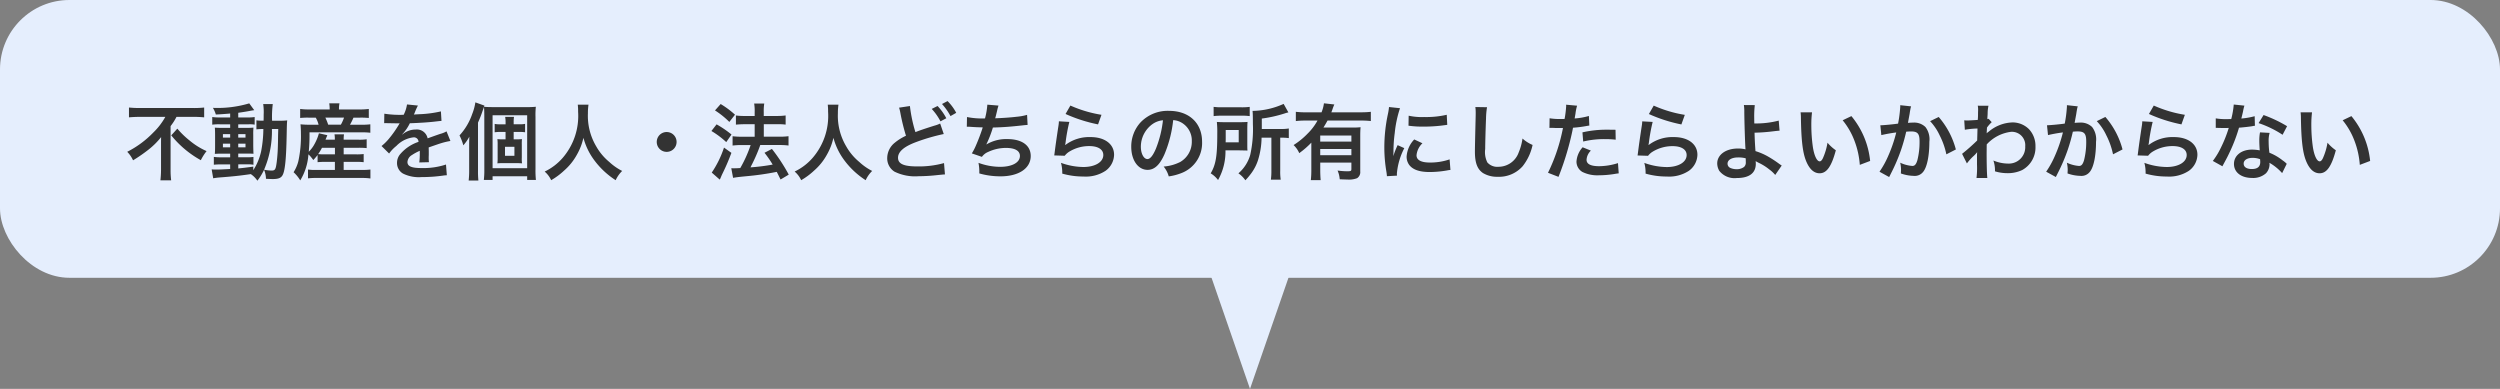 <svg xmlns="http://www.w3.org/2000/svg" width="360" height="56" viewBox="0 0 360 56">
  <rect x="0" y="0" width="360" height="56" fill="#808080" stroke="none"/>
  <g id="グループ_244" data-name="グループ 244" transform="translate(-15 -502)">
    <rect id="長方形_296" data-name="長方形 296" width="360" height="40" rx="10" transform="translate(15 502)" fill="#e5eefd"/>
    <path id="パス_101" data-name="パス 101" d="M5.808-8.172A9.514,9.514,0,0,1,4.1-5.94a14.073,14.073,0,0,1-3.78,2.8,4.3,4.3,0,0,1,.84,1.224A21.725,21.725,0,0,0,3.444-3.5,10.914,10.914,0,0,0,5.2-5.256c-.012.528-.012.684-.012,1.116v3.6A15.112,15.112,0,0,1,5.1.972H6.648A11.581,11.581,0,0,1,6.564-.54v-6.3a8.1,8.1,0,0,0,.852-1.332H9.84c.516,0,1.08.024,1.56.072V-9.516a13.3,13.3,0,0,1-1.6.072H2.172a15.906,15.906,0,0,1-1.6-.072V-8.1c.48-.048,1.128-.072,1.644-.072ZM6.66-5.508a14.389,14.389,0,0,0,4.26,3.576,7.316,7.316,0,0,1,.828-1.308,10.321,10.321,0,0,1-2.46-1.536,12.354,12.354,0,0,1-1.752-1.7Zm8.484-2.58H13.68a7.232,7.232,0,0,1-1.116-.06v1.1A7.232,7.232,0,0,1,13.68-7.1h1.464v.516H14.112c-.528,0-.84-.012-1.176-.036.024.3.036.528.036,1.092v1.548c0,.588-.012.84-.036,1.14.336-.024.624-.036,1.164-.036h1.044v.528H13.92a7.12,7.12,0,0,1-1.128-.06v1.128a10.781,10.781,0,0,1,1.116-.048h1.236v.66c-1.272.072-1.5.084-2.04.084a5.321,5.321,0,0,1-.624-.024L12.7.672c.288-.048.468-.072.7-.1,2.2-.168,3.072-.264,4.716-.5a3.559,3.559,0,0,1,.948.948,7.8,7.8,0,0,0,.96-1.572,3.539,3.539,0,0,1,.276,1.3c.18.012.768.036.96.036.9,0,1.284-.18,1.5-.708.3-.7.456-2.388.516-5.484.036-1.728.036-1.824.084-2.256a9.483,9.483,0,0,1-1.128.048H21.18a14.383,14.383,0,0,1,.1-2.4H19.9A7.653,7.653,0,0,1,19.968-8.5c0,.372,0,.576-.012.876h-.18a5.243,5.243,0,0,1-.852-.048v1.3a7.3,7.3,0,0,1,1-.048,17.83,17.83,0,0,1-.312,3.168,8.262,8.262,0,0,1-1.14,2.76v-.516c-1.128.156-1.536.2-2.16.264v-.588h1.344a3.491,3.491,0,0,1,.84.06V-2.4a8.161,8.161,0,0,1-1.128.048H16.308V-2.88h1.116c.564,0,.8,0,1.08.024-.012-.156-.024-.516-.036-1.092v-1.62A9.607,9.607,0,0,1,18.5-6.624a9.454,9.454,0,0,1-1.008.036H16.308V-7.1h1.5a4.125,4.125,0,0,1,.864.048V-8.148a6.34,6.34,0,0,1-1.116.06H16.308V-8.76c.6-.084,1.2-.18,1.644-.264.156-.036.552-.1.66-.108l-.72-.984a15.983,15.983,0,0,1-5.232.648,3.964,3.964,0,0,1,.42.96c.9-.048,1.236-.072,2.064-.144Zm0,2.4v.5H14.1v-.5Zm1.164,0h1.044v.5H16.308Zm-1.164,1.38v.528H14.1v-.528Zm1.164,0h1.044v.528H16.308Zm5.76-2.112c-.012.4-.012.468-.024.84-.012.972-.012.972-.024,1.392A23.862,23.862,0,0,1,21.852-1.7c-.144,1.116-.228,1.26-.768,1.26a6.3,6.3,0,0,1-1.056-.12A14.051,14.051,0,0,0,21.156-6.42Zm5.664,4.776a10.107,10.107,0,0,1,1.1-.048h1.392V-.528H27.48a7.028,7.028,0,0,1-1.128-.06V.684A9.384,9.384,0,0,1,27.5.624h6.66A8.585,8.585,0,0,1,35.34.7V-.588a9.444,9.444,0,0,1-1.14.06H31.488V-1.692h1.8a8.735,8.735,0,0,1,1.08.048V-2.82a7.909,7.909,0,0,1-1.08.048h-1.8V-3.72h2.148a10.031,10.031,0,0,1,1.164.048V-4.944a6.821,6.821,0,0,1-1.152.06h-2.16a4.678,4.678,0,0,1,.048-.768H30.168a4.151,4.151,0,0,1,.048.768H28.872c.144-.348.144-.348.264-.648l-1.212-.276A6.854,6.854,0,0,1,27.3-4.272a4.607,4.607,0,0,1-.84,1.128,25.074,25.074,0,0,0,.108-2.8h7.416a10.116,10.116,0,0,1,1.344.06V-7.1a9.474,9.474,0,0,1-1.344.06H32.4a10.122,10.122,0,0,0,.5-1.02h.924a11.456,11.456,0,0,1,1.284.048v-1.3a9.612,9.612,0,0,1-1.356.072h-2.94v-.12a3.761,3.761,0,0,1,.072-.756H29.412a5.643,5.643,0,0,1,.06.756v.12h-2.94a8.746,8.746,0,0,1-1.308-.072v1.3a10.139,10.139,0,0,1,1.224-.048h1.02a3.859,3.859,0,0,1,.408,1.02H26.64a12.221,12.221,0,0,1-1.368-.06c.036.4.06.84.06,1.32a16.966,16.966,0,0,1-.372,4A5.462,5.462,0,0,1,24.276-.2a5.315,5.315,0,0,1,.96,1.176,8.2,8.2,0,0,0,1.176-3.756,4.79,4.79,0,0,1,.7.828,7.962,7.962,0,0,0,.624-.732Zm2.5-2.076v.948h-1.4a10.046,10.046,0,0,1-1.02-.036,6.555,6.555,0,0,0,.552-.912Zm-.972-3.324a8.215,8.215,0,0,0-.408-1.02h2.688a6,6,0,0,1-.456,1.02ZM37.32-7.26a1.326,1.326,0,0,1,.192-.012c.108,0,.108,0,.336.012.264,0,1.32.024,1.512.024,0,0,.156-.012.2-.012a.587.587,0,0,0-.1.156,15.894,15.894,0,0,1-1.44,2.052,7.351,7.351,0,0,1-1.08,1.068l1.092,1.08a5.4,5.4,0,0,1,1.044-1.092,4.057,4.057,0,0,1,2.46-1.236.659.659,0,0,1,.732.648A5.87,5.87,0,0,0,39.7-2.88a1.912,1.912,0,0,0-.528,1.332A1.74,1.74,0,0,0,40.044,0,5.154,5.154,0,0,0,42.72.5,21.765,21.765,0,0,0,45.792.288,3.536,3.536,0,0,1,46.344.24l-.12-1.548A10.426,10.426,0,0,1,42.7-.8c-1.452,0-2.028-.252-2.028-.876a1.263,1.263,0,0,1,.624-.984,7.293,7.293,0,0,1,1.152-.624V-3a9.5,9.5,0,0,1-.072,1.392l1.392-.036a4.927,4.927,0,0,1-.036-.636c0-.084,0-.192.012-.4v-.48c0-.168,0-.168-.012-.48v-.132q1.548-.54,1.8-.612A10.593,10.593,0,0,1,46.86-4.7L46.3-6.084a3.749,3.749,0,0,1-.888.36q-.45.144-1.836.648a1.579,1.579,0,0,0-1.716-1.272,2.9,2.9,0,0,0-1.692.54c-.156.12-.156.12-.24.18l-.012-.024a6.21,6.21,0,0,0,1.1-1.6c1.212-.036,2.736-.132,3.612-.24.612-.072.612-.072.948-.1l-.084-1.368a16.211,16.211,0,0,1-3.144.408c-.66.036-.66.036-.756.048.024-.048.048-.084.108-.216a9.169,9.169,0,0,1,.48-1.08L40.608-9.96a4.752,4.752,0,0,1-.48,1.488,14.5,14.5,0,0,1-2.784-.156Zm13.512-.084a18.477,18.477,0,0,0,.7-1.8c.12-.336.144-.408.228-.648l-1.308-.468a7.431,7.431,0,0,1-.456,1.68A8.69,8.69,0,0,1,48.168-5.5a7.208,7.208,0,0,1,.552,1.428,6.37,6.37,0,0,0,.864-1.248c-.024.648-.024.936-.024,1.332V-.408A12.6,12.6,0,0,1,49.488,1h1.4A13.077,13.077,0,0,1,50.832-.4Zm5.136,2.412V-6h.9a4.553,4.553,0,0,1,.744.048V-7.164a3.49,3.49,0,0,1-.768.06h-.876v-.264a4.692,4.692,0,0,1,.048-.8H54.744a4.478,4.478,0,0,1,.06.8V-7.1h-.84a3.211,3.211,0,0,1-.732-.06v1.212A4.435,4.435,0,0,1,53.952-6H54.8v1.068h-.3c-.384,0-.612-.012-.876-.036a5.769,5.769,0,0,1,.036.816v1.86a5.888,5.888,0,0,1-.036.816c.264-.024.528-.036.876-.036h1.788c.264,0,.576.012.888.036a4.348,4.348,0,0,1-.036-.84V-4.14a6.6,6.6,0,0,1,.024-.828c-.288.024-.54.036-.888.036ZM54.72-3.864h1.356v1.3H54.72Zm-2.976,3.3A11.511,11.511,0,0,1,51.672.912h1.26V.384h4.98V.912h1.26a12.631,12.631,0,0,1-.06-1.572V-8.148a11.379,11.379,0,0,1,.048-1.476,13.489,13.489,0,0,1-1.44.048H53c-.564,0-.876-.012-1.308-.048.036.4.048.756.048,1.356ZM52.932-8.4h4.98V-.78h-4.98ZM65.2-9.924a7.849,7.849,0,0,1,.048,1.008,9.246,9.246,0,0,1-2.2,6.624,8,8,0,0,1-2.616,2A3.59,3.59,0,0,1,61.368.948a10.121,10.121,0,0,0,1.86-1.38,8.355,8.355,0,0,0,1.848-2.3,8.587,8.587,0,0,0,.936-2.424,9.487,9.487,0,0,0,1.6,3.276A11.681,11.681,0,0,0,70.656.948a4.465,4.465,0,0,1,.936-1.332,7.991,7.991,0,0,1-1.86-1.3,8.043,8.043,0,0,1-1.9-2.28A8.614,8.614,0,0,1,66.66-8.688a7.939,7.939,0,0,1,.084-1.236ZM78-5.988A1.424,1.424,0,0,0,76.572-4.56,1.424,1.424,0,0,0,78-3.132,1.424,1.424,0,0,0,79.428-4.56,1.424,1.424,0,0,0,78-5.988Zm9.564,6.6C87.948.54,88.2.5,89.508.372a39.627,39.627,0,0,0,4.344-.624c.192.372.276.552.552,1.1L95.58.144a25.989,25.989,0,0,0-2.424-3.7L92.088-3a15.293,15.293,0,0,1,1.176,1.7,28.8,28.8,0,0,1-3.192.4l.108-.228a24,24,0,0,0,1.056-2.328c.168-.444.168-.444.24-.66H94.3a9.463,9.463,0,0,1,1.248.072V-5.388a9.529,9.529,0,0,1-1.26.072h-2.3v-1.8h1.932a8.239,8.239,0,0,1,1.212.06v-1.32A8.714,8.714,0,0,1,93.9-8.3H91.98v-.528a6.928,6.928,0,0,1,.072-1.26H90.6a6.469,6.469,0,0,1,.072,1.26V-8.3H89.244a8.64,8.64,0,0,1-1.272-.072v1.32c.384-.036.792-.06,1.26-.06h1.44v1.8H88.8a9.435,9.435,0,0,1-1.308-.072v1.344a10.388,10.388,0,0,1,1.3-.072h1.3A18.175,18.175,0,0,1,88.6-.8c-.408.024-.7.036-.888.036-.12,0-.216,0-.408-.012ZM84.96-9.1A12.24,12.24,0,0,1,87.024-7.44l.816-1.044a12.619,12.619,0,0,0-2.064-1.536Zm-.516,2.964a12.363,12.363,0,0,1,2.136,1.6l.756-1.092a14.868,14.868,0,0,0-2.148-1.464Zm1.812,2.388a14.426,14.426,0,0,1-1.764,3.6L85.644.864a2.416,2.416,0,0,0,.144-.3c.156-.372.156-.372.372-.816.48-1,.744-1.632,1.164-2.736Zm14.94-6.18a7.849,7.849,0,0,1,.048,1.008,9.246,9.246,0,0,1-2.2,6.624,8,8,0,0,1-2.616,2A3.59,3.59,0,0,1,97.368.948a10.121,10.121,0,0,0,1.86-1.38,8.355,8.355,0,0,0,1.848-2.3,8.587,8.587,0,0,0,.936-2.424,9.487,9.487,0,0,0,1.6,3.276A11.681,11.681,0,0,0,106.656.948a4.465,4.465,0,0,1,.936-1.332,7.991,7.991,0,0,1-1.86-1.3,8.043,8.043,0,0,1-1.9-2.28,8.614,8.614,0,0,1-1.176-4.728,7.939,7.939,0,0,1,.084-1.236Zm10.272.432a6.478,6.478,0,0,1,.192.792,29.746,29.746,0,0,0,.8,3.252,7.419,7.419,0,0,0-1.632,1.02,2.856,2.856,0,0,0-1.068,2.148,2.257,2.257,0,0,0,1.044,2,6.72,6.72,0,0,0,3.48.66A25.359,25.359,0,0,0,117.1.2c.636-.06.72-.072.972-.084l-.132-1.632a13.6,13.6,0,0,1-3.876.48c-1.932,0-2.748-.372-2.748-1.248s.876-1.62,2.628-2.268A27.668,27.668,0,0,1,117.9-5.7l-.516-1.512a4.438,4.438,0,0,1-.852.312c-1.512.48-1.968.636-2.712.924a20.752,20.752,0,0,1-.792-3.756Zm4.7.18a8.1,8.1,0,0,1,1.26,1.788l.84-.444a7.777,7.777,0,0,0-1.26-1.764Zm3.528.564a6.939,6.939,0,0,0-1.248-1.692l-.8.42a8.842,8.842,0,0,1,1.224,1.74Zm1.524,2h.1c.1,0,.216,0,.384.012.636.048,1.176.072,1.812.084a27.171,27.171,0,0,1-1.008,2.664,8.068,8.068,0,0,1-.564,1.08l1.452.5a2.035,2.035,0,0,1,.876-.7,6.067,6.067,0,0,1,2.58-.588c1.3,0,2.016.408,2.016,1.152,0,.96-1.128,1.572-2.868,1.572a9.131,9.131,0,0,1-3.1-.576,6.83,6.83,0,0,1,.12,1.524,10.962,10.962,0,0,0,3.06.42c2.628,0,4.344-1.152,4.344-2.928,0-1.524-1.26-2.436-3.372-2.436a5.581,5.581,0,0,0-3.024.78V-4.2a15.957,15.957,0,0,0,.948-2.436c1.5-.036,2.556-.12,4.3-.312.312-.036.42-.048.7-.06L129.9-8.46a8.186,8.186,0,0,1-1.536.276c-.792.1-2.148.192-3.06.216.072-.228.072-.228.288-1.128a6.705,6.705,0,0,1,.192-.7l-1.608-.132a10.3,10.3,0,0,1-.336,1.98,11.038,11.038,0,0,1-2.592-.2Zm14.22-1.836a21.72,21.72,0,0,0,4.68,1.5l.492-1.38a18,18,0,0,1-4.476-1.332Zm-.96,1.056a4.9,4.9,0,0,1-.072.7c-.216,1.416-.408,2.748-.5,3.492-.06.456-.06.5-.1.72l1.512.048a2.612,2.612,0,0,1,.54-.516,5.461,5.461,0,0,1,2.988-.876c1.272,0,2.028.48,2.028,1.284,0,1.02-1.176,1.728-2.868,1.728a9.688,9.688,0,0,1-3.228-.6A5.326,5.326,0,0,1,134.964,0a11.034,11.034,0,0,0,3.06.42A5.184,5.184,0,0,0,141.192-.4a2.922,2.922,0,0,0,1.236-2.316c0-1.536-1.344-2.544-3.384-2.544a5.687,5.687,0,0,0-3.636,1.14l-.024-.024c.036-.18.036-.18.06-.348a25.4,25.4,0,0,1,.54-2.952Zm16.452-.168a2.623,2.623,0,0,1,1.212.36,2.973,2.973,0,0,1,1.476,2.664,3.36,3.36,0,0,1-1.668,3,6.377,6.377,0,0,1-2.388.66A3.828,3.828,0,0,1,150.3.4a7.845,7.845,0,0,0,1.884-.5A4.623,4.623,0,0,0,155.1-4.584c0-2.7-1.872-4.452-4.752-4.452a5.387,5.387,0,0,0-4.128,1.68,5.155,5.155,0,0,0-1.32,3.492c0,1.932.984,3.324,2.352,3.324.984,0,1.752-.708,2.436-2.256A17.36,17.36,0,0,0,150.936-7.692Zm-1.464.012a15.815,15.815,0,0,1-1,4.056c-.432,1.032-.84,1.536-1.236,1.536-.528,0-.948-.78-.948-1.764a4.018,4.018,0,0,1,1.632-3.24A3.055,3.055,0,0,1,149.472-7.68Zm15.612,2.508v4.74a9.555,9.555,0,0,1-.072,1.308h1.416a7.459,7.459,0,0,1-.072-1.3V-5.172h.18a6.684,6.684,0,0,1,1.056.06V-6.5a6.091,6.091,0,0,1-1.164.072H163.7v-1.5a18.42,18.42,0,0,0,3.276-.732,5.057,5.057,0,0,1,.552-.156l-.684-1.224a11.239,11.239,0,0,1-4.476,1.008c.036.4.048.768.048,1.9a17.064,17.064,0,0,1-.384,4.44,5.483,5.483,0,0,1-1.7,2.652,3.928,3.928,0,0,1,1,1,9.238,9.238,0,0,0,.768-.9A6.594,6.594,0,0,0,163.14-1.9a11.331,11.331,0,0,0,.528-3.276Zm-8.316-3.1a8.42,8.42,0,0,1,1.224-.06h2.724a8,8,0,0,1,1.248.06V-9.612a8.221,8.221,0,0,1-1.308.06h-2.592a9.022,9.022,0,0,1-1.3-.06Zm4.848,1.92q0-.7.036-1.08c-.372.024-.66.036-1.212.036H158.5c-.576,0-.876-.012-1.272-.036a14.862,14.862,0,0,1,.06,1.668c0,3.24-.2,4.464-.948,5.736A3.779,3.779,0,0,1,157.4.924a8.35,8.35,0,0,0,1.068-4.272h1.992c.66.012,1.056.024,1.176.024-.024-.3-.024-.432-.024-.96Zm-3.12,1.86c.012-.348.012-.456.012-.912v-.864h1.872v1.776ZM170.832-.576A13.421,13.421,0,0,1,170.76.936h1.416c-.036-.432-.06-.852-.06-1.5v-1.02H176.6v.912c0,.288-.072.336-.6.336a10.455,10.455,0,0,1-1.392-.108,3.811,3.811,0,0,1,.312,1.26c.6.024.828.036,1.1.036a3.187,3.187,0,0,0,1.4-.192,1.031,1.031,0,0,0,.456-.972v-5c0-.612.012-1,.048-1.368a11.139,11.139,0,0,1-1.248.048h-4.1c.228-.372.372-.612.588-1.008H178a11.572,11.572,0,0,1,1.4.072V-8.9a11.3,11.3,0,0,1-1.4.072h-4.284c.1-.252.12-.312.168-.456a5.422,5.422,0,0,1,.264-.672l-1.5-.168a5.251,5.251,0,0,1-.348,1.3H170.04A12.079,12.079,0,0,1,168.6-8.9v1.332a11.862,11.862,0,0,1,1.428-.072h1.692a7.958,7.958,0,0,1-1.428,1.884,10.771,10.771,0,0,1-2.016,1.644,3.565,3.565,0,0,1,.816,1.164,12.591,12.591,0,0,0,1.74-1.512ZM176.6-3.54v.888h-4.488V-3.54Zm0-1.068h-4.488v-.876H176.6Zm6.564,4.9c-.012-.156-.012-.252-.012-.324a9.851,9.851,0,0,1,1.068-3.636l-.96-.432a12.239,12.239,0,0,0-.624,1.584c.012-.3.024-.4.024-.66a20.036,20.036,0,0,1,.18-2.652A16.544,16.544,0,0,1,183.6-9.42l-1.584-.168a7.852,7.852,0,0,1-.18,1.116,23.038,23.038,0,0,0-.492,4.692,20.93,20.93,0,0,0,.312,3.588c.036.276.048.348.06.564ZM184.824-6.9a14.245,14.245,0,0,0,2.16.132,21.5,21.5,0,0,0,2.568-.144c.576-.072.756-.1.852-.108l-.072-1.452a13.233,13.233,0,0,1-3.264.324,8.652,8.652,0,0,1-2.22-.192Zm.828,1.98a3.92,3.92,0,0,0-1.1,2.472,2.01,2.01,0,0,0,.36,1.176c.528.708,1.488,1.044,2.976,1.044a14.8,14.8,0,0,0,2.484-.228,4.011,4.011,0,0,1,.492-.072l-.12-1.524a8.433,8.433,0,0,1-2.856.456c-1.248,0-1.908-.36-1.908-1.044a2.715,2.715,0,0,1,.852-1.728Zm8.8-4.668a5.969,5.969,0,0,1,.048.816c0,.168,0,.42-.012.78-.072,3.012-.1,4.212-.1,4.836,0,1.608.348,2.532,1.176,3.084a3.912,3.912,0,0,0,2.1.528,4.542,4.542,0,0,0,3.6-1.524,7.392,7.392,0,0,0,1.428-3.06,5.182,5.182,0,0,1-1.452-.924,8.045,8.045,0,0,1-.552,2.016,3.088,3.088,0,0,1-2.9,2.052,1.9,1.9,0,0,1-1.608-.624,3.335,3.335,0,0,1-.312-1.932c0-.852.072-3.288.12-4.4a10.968,10.968,0,0,1,.144-1.62Zm10.668,3.012a1.792,1.792,0,0,1,.228-.012c.1,0,.264,0,.48.012s.324.012.384.012h.7a1.016,1.016,0,0,0,.156-.012A25.638,25.638,0,0,1,204.912-.12l1.512.588A40.685,40.685,0,0,0,207.768-3.5c.312-1.092.612-2.364.744-3.108a16.358,16.358,0,0,0,1.968-.252c.288-.048.288-.048.384-.06L210.8-8.3a9.96,9.96,0,0,1-2.052.36c.048-.276.06-.348.12-.684A6.82,6.82,0,0,1,209.1-9.78l-1.584-.144a1.629,1.629,0,0,1,.012.216,14.565,14.565,0,0,1-.228,1.836c-.276.012-.408.012-.552.012a9.548,9.548,0,0,1-1.608-.108Zm9.516.264c-.756-.012-.864-.012-1.188-.012a15.4,15.4,0,0,0-3.576.384l.108,1.32a12.951,12.951,0,0,1,3.168-.348,12.492,12.492,0,0,1,1.512.084ZM209.9-3.792a3.384,3.384,0,0,0-.888,2.076,1.734,1.734,0,0,0,.852,1.476,4.873,4.873,0,0,0,2.412.48,13.964,13.964,0,0,0,2.232-.192c.276-.048.372-.06.588-.084l-.108-1.476a9.184,9.184,0,0,1-2.724.444c-1.2,0-1.8-.312-1.8-.924a1.991,1.991,0,0,1,.624-1.32Zm9.54-4.788a21.72,21.72,0,0,0,4.68,1.5l.492-1.38a18,18,0,0,1-4.476-1.332Zm-.96,1.056a4.9,4.9,0,0,1-.072.7c-.216,1.416-.408,2.748-.5,3.492-.06.456-.06.5-.1.72l1.512.048a2.612,2.612,0,0,1,.54-.516,5.461,5.461,0,0,1,2.988-.876c1.272,0,2.028.48,2.028,1.284,0,1.02-1.176,1.728-2.868,1.728a9.688,9.688,0,0,1-3.228-.6A5.326,5.326,0,0,1,218.964,0a11.034,11.034,0,0,0,3.06.42A5.184,5.184,0,0,0,225.192-.4a2.922,2.922,0,0,0,1.236-2.316c0-1.536-1.344-2.544-3.384-2.544a5.687,5.687,0,0,0-3.636,1.14l-.024-.024c.036-.18.036-.18.06-.348a25.4,25.4,0,0,1,.54-2.952Zm14.64-2.352a7.082,7.082,0,0,1,.06,1.056c.012,1.5.12,4.776.168,5.208a.27.27,0,0,0,.012.12,4.438,4.438,0,0,0-1.116-.12c-1.728,0-2.964.9-2.964,2.148a2.164,2.164,0,0,0,.3,1.068A2.8,2.8,0,0,0,232.1.636c1.788,0,2.736-.708,2.736-2.052a2.793,2.793,0,0,0-.024-.384c.132.084.228.132.384.216a7.555,7.555,0,0,1,1.584.984,4.731,4.731,0,0,1,.852.792l.936-1.356c-.144-.084-.2-.132-.36-.24a16.144,16.144,0,0,0-1.548-1.02,8.86,8.86,0,0,0-1.872-.816c-.084-1.176-.108-1.716-.132-2.652a25.872,25.872,0,0,0,2.82-.216c.54-.06.54-.06.78-.072l-.12-1.452a12.975,12.975,0,0,1-3.516.408c-.012-.576-.012-.612-.012-.78a13.657,13.657,0,0,1,.084-1.86Zm.264,7.68c0,.012.012.348.012.564a.843.843,0,0,1-.252.672,1.716,1.716,0,0,1-1.092.324,2.147,2.147,0,0,1-.876-.18.656.656,0,0,1-.408-.624c0-.528.6-.888,1.5-.888A3.894,3.894,0,0,1,233.388-2.2Zm7.9-6.624a5.731,5.731,0,0,1,.048.768c.048,3.324.264,5.064.756,6.264.48,1.152,1.128,1.74,1.932,1.74,1.02,0,1.716-.972,2.34-3.312a5.923,5.923,0,0,1-1.2-1.092,8.847,8.847,0,0,1-.636,2.172c-.144.336-.312.516-.492.516-.384,0-.768-.768-.972-2.016A22.456,22.456,0,0,1,242.832-7a13.951,13.951,0,0,1,.1-1.824Zm6.06,1.14a10.474,10.474,0,0,1,1.7,2.952,12.165,12.165,0,0,1,.768,3.468l1.488-.564a11.964,11.964,0,0,0-2.7-6.456Zm8.292-2.172v.228a18.468,18.468,0,0,1-.312,2.424c-.66.1-2.112.24-2.556.24l.144,1.416a21.513,21.513,0,0,1,2.148-.384,20.356,20.356,0,0,1-1.164,3.4,13.109,13.109,0,0,1-1.248,2.256l1.392.768c.06-.12.06-.132.1-.2l.18-.36a25.736,25.736,0,0,0,1.44-3.372,25.39,25.39,0,0,0,.732-2.6c.276-.024.456-.036.7-.036.948,0,1.224.324,1.224,1.428A10.663,10.663,0,0,1,258.1-1.92c-.18.588-.372.816-.72.816a4.964,4.964,0,0,1-1.752-.468,4.507,4.507,0,0,1,.12,1.02c0,.12-.012.288-.024.528a5.822,5.822,0,0,0,1.848.348,1.52,1.52,0,0,0,1.332-.54c.576-.66.924-2.3.924-4.368a2.911,2.911,0,0,0-.564-2.124,2.325,2.325,0,0,0-1.776-.636c-.228,0-.4.012-.744.036.036-.156.036-.18.084-.444.168-.9.168-.9.2-1.152.036-.192.048-.252.072-.408a2.788,2.788,0,0,1,.1-.372Zm4.3,2.3a7.767,7.767,0,0,1,1.38,2.052,10.787,10.787,0,0,1,.96,2.724l1.368-.7a11.648,11.648,0,0,0-2.472-4.68Zm5.3,6.084A7.271,7.271,0,0,1,266.16-2.5a3.85,3.85,0,0,0,.528-.564h.024a6.08,6.08,0,0,0-.024.708v1.068a11.943,11.943,0,0,1-.072,1.92h1.56c-.06-.528-.1-1.872-.1-3.588l.012-1.248a5.669,5.669,0,0,1,3.492-1.812,1.925,1.925,0,0,1,2.052,2.088,2.359,2.359,0,0,1-2.448,2.484,5.493,5.493,0,0,1-2.136-.444,4.475,4.475,0,0,1,.228,1.56,6.148,6.148,0,0,0,1.788.264A4.786,4.786,0,0,0,273.2-.516a3.7,3.7,0,0,0,1.908-3.4,3.519,3.519,0,0,0-.924-2.472,3.348,3.348,0,0,0-2.34-.984,5.553,5.553,0,0,0-3.456,1.32,2.114,2.114,0,0,0-.288.228l-.024.012c.012-.036.024-.3.048-.816a5.079,5.079,0,0,1,.684-.78l-.456-.492a.548.548,0,0,1-.168.06v-.216c.024-.336.024-.336.036-.564a5.169,5.169,0,0,1,.12-1.152L266.8-9.78a2.963,2.963,0,0,1,.048.528v.12c0,.108-.012.276-.012.5,0,.432-.012.588-.036.9-.672.048-1.332.084-1.548.084-.108,0-.2-.012-.4-.024l.084,1.356a12.859,12.859,0,0,1,1.824-.18c-.024.984-.024,1-.048,1.728a28.2,28.2,0,0,1-2.172,1.92Zm14.4-8.388v.228a18.464,18.464,0,0,1-.312,2.424c-.66.1-2.112.24-2.556.24l.144,1.416a21.515,21.515,0,0,1,2.148-.384,20.359,20.359,0,0,1-1.164,3.4,13.111,13.111,0,0,1-1.248,2.256l1.392.768c.06-.12.06-.132.1-.2l.18-.36a25.741,25.741,0,0,0,1.44-3.372,25.4,25.4,0,0,0,.732-2.6c.276-.024.456-.036.7-.036.948,0,1.224.324,1.224,1.428A10.663,10.663,0,0,1,282.1-1.92c-.18.588-.372.816-.72.816a4.964,4.964,0,0,1-1.752-.468,4.507,4.507,0,0,1,.12,1.02c0,.12-.012.288-.024.528a5.822,5.822,0,0,0,1.848.348,1.52,1.52,0,0,0,1.332-.54c.576-.66.924-2.3.924-4.368a2.911,2.911,0,0,0-.564-2.124,2.325,2.325,0,0,0-1.776-.636c-.228,0-.4.012-.744.036.036-.156.036-.18.084-.444.168-.9.168-.9.2-1.152.036-.192.048-.252.072-.408a2.788,2.788,0,0,1,.1-.372Zm4.3,2.3a7.767,7.767,0,0,1,1.38,2.052,10.787,10.787,0,0,1,.96,2.724l1.368-.7a11.648,11.648,0,0,0-2.472-4.68Zm7.512-1.032a21.72,21.72,0,0,0,4.68,1.5l.492-1.38a18,18,0,0,1-4.476-1.332Zm-.96,1.056a4.9,4.9,0,0,1-.072.7c-.216,1.416-.408,2.748-.5,3.492-.06.456-.06.5-.1.72l1.512.048a2.612,2.612,0,0,1,.54-.516,5.461,5.461,0,0,1,2.988-.876c1.272,0,2.028.48,2.028,1.284,0,1.02-1.176,1.728-2.868,1.728a9.687,9.687,0,0,1-3.228-.6A5.325,5.325,0,0,1,290.964,0a11.034,11.034,0,0,0,3.06.42A5.184,5.184,0,0,0,297.192-.4a2.922,2.922,0,0,0,1.236-2.316c0-1.536-1.344-2.544-3.384-2.544a5.688,5.688,0,0,0-3.636,1.14l-.024-.024c.036-.18.036-.18.06-.348a25.388,25.388,0,0,1,.54-2.952ZM303.66-9.948a12.26,12.26,0,0,1-.36,2.088c-.264.012-.468.012-.612.012a8.332,8.332,0,0,1-1.62-.108v1.368l.636.012c.252.012.324.012.48.012s.216,0,.756-.012a18.462,18.462,0,0,1-1.128,2.832,10.925,10.925,0,0,1-1.164,1.92l1.38.768c.072-.144.072-.144.228-.432.456-.84.564-1.056.84-1.644a23.035,23.035,0,0,0,1.32-3.48c.744-.06,1.476-.144,1.908-.216a2.339,2.339,0,0,1,.384-.06l-.036-1.38a10.293,10.293,0,0,1-1.92.336c.132-.528.192-.768.252-1.056a6,6,0,0,1,.192-.8Zm7.68,3.12a18.942,18.942,0,0,0-3.384-1.608l-.72,1.164a14.686,14.686,0,0,1,3.456,1.68Zm-.048,5.412a2.152,2.152,0,0,1-.18-.168,4.42,4.42,0,0,0-.42-.324,7.5,7.5,0,0,0-1.9-1.1,12.744,12.744,0,0,1-.108-1.644,4,4,0,0,1,.144-1.212L307.44-5.94a6.366,6.366,0,0,0-.1,1.212c0,.36.024.828.06,1.38a5.96,5.96,0,0,0-1.116-.108c-1.524,0-2.592.852-2.592,2.064S304.728.624,306.312.624A2.77,2.77,0,0,0,308.3-.048a1.918,1.918,0,0,0,.516-1.272c0-.048-.012-.132-.024-.24a7.257,7.257,0,0,1,1.836,1.488Zm-3.84-.66s.024.288.024.408c0,.672-.4,1.008-1.212,1.008-.744,0-1.176-.288-1.176-.78s.5-.828,1.284-.828A3.025,3.025,0,0,1,307.452-2.076Zm5.832-6.744a5.731,5.731,0,0,1,.048.768c.048,3.324.264,5.064.756,6.264.48,1.152,1.128,1.74,1.932,1.74,1.02,0,1.716-.972,2.34-3.312a5.923,5.923,0,0,1-1.2-1.092,8.845,8.845,0,0,1-.636,2.172c-.144.336-.312.516-.492.516-.384,0-.768-.768-.972-2.016A22.458,22.458,0,0,1,314.832-7a13.95,13.95,0,0,1,.1-1.824Zm6.06,1.14a10.474,10.474,0,0,1,1.7,2.952,12.166,12.166,0,0,1,.768,3.468l1.488-.564a11.964,11.964,0,0,0-2.7-6.456Z" transform="translate(33 527)" fill="#333"/>
    <path id="多角形_13" data-name="多角形 13" d="M9,0l9,26H0Z" transform="translate(204 558) rotate(180)" fill="#e5eefd"/>
  </g>
</svg>
